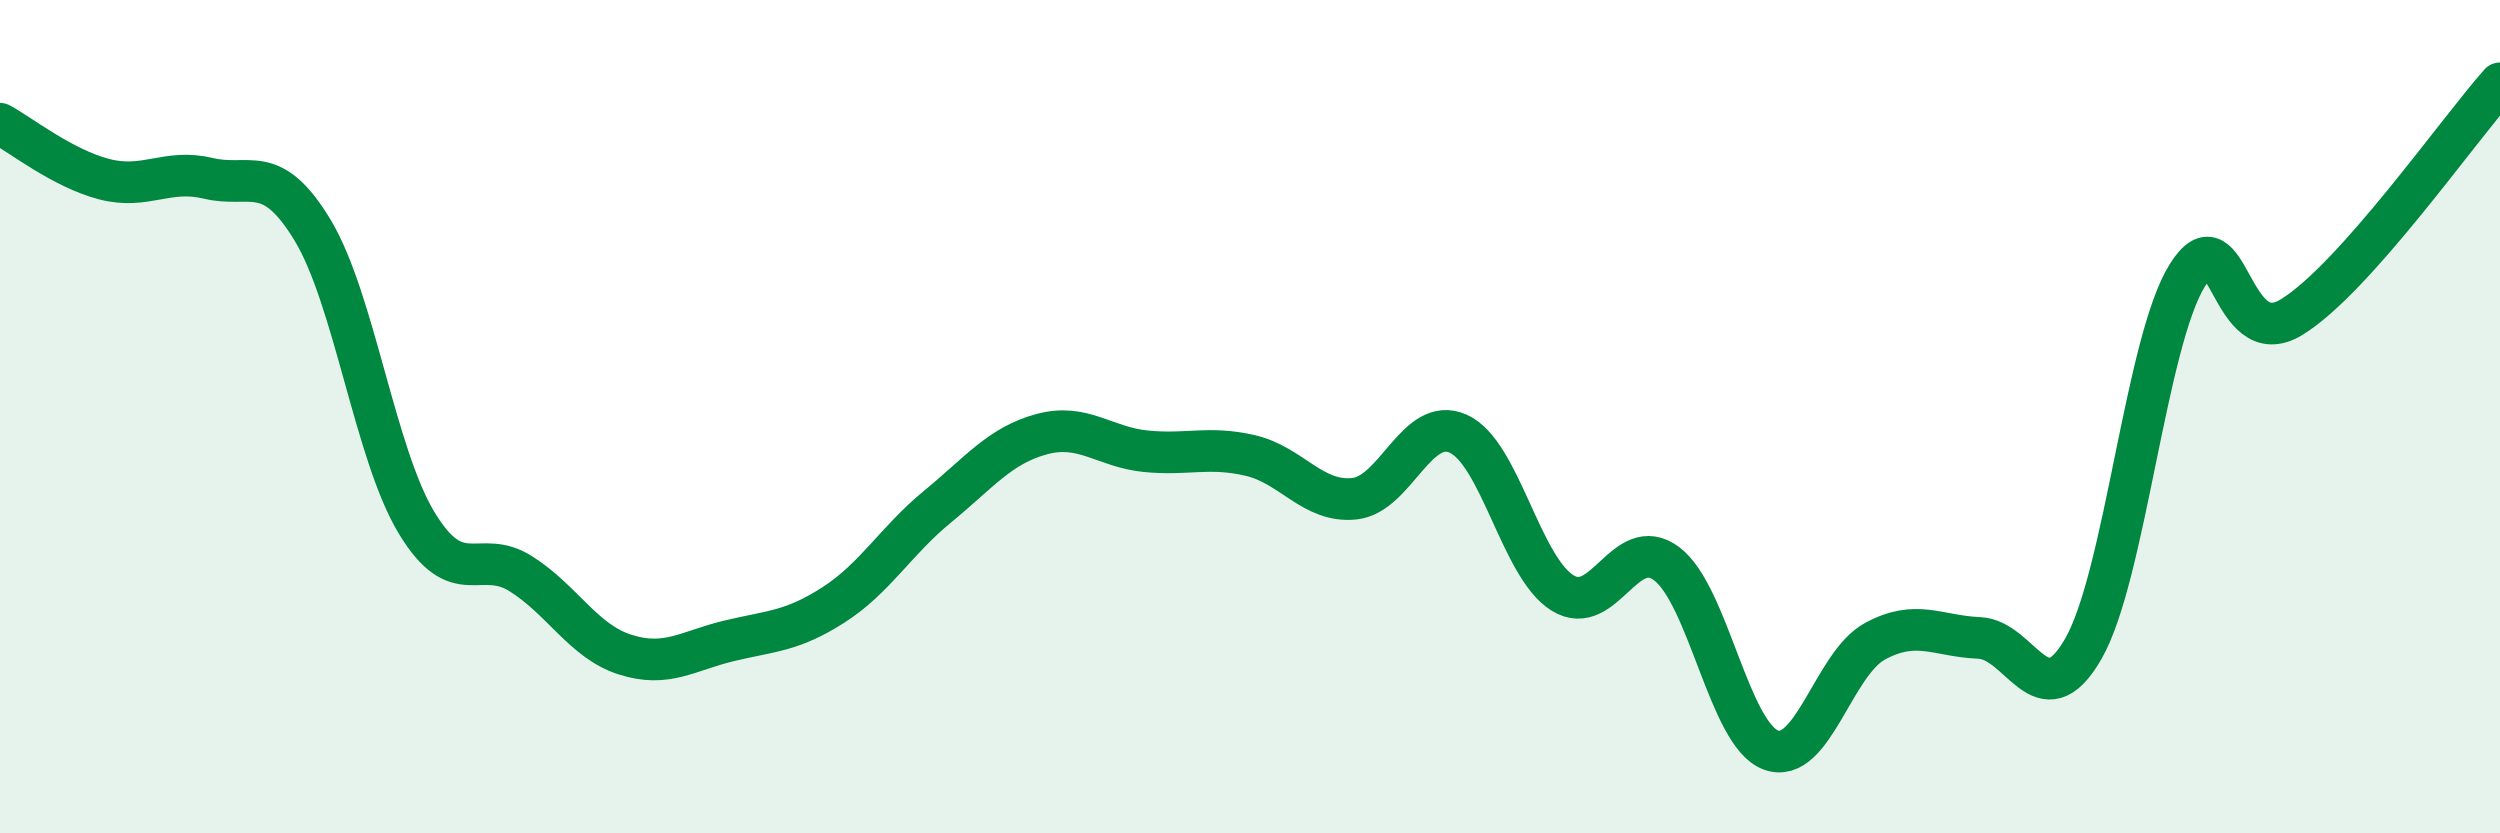 
    <svg width="60" height="20" viewBox="0 0 60 20" xmlns="http://www.w3.org/2000/svg">
      <path
        d="M 0,2.97 C 0.5,3.24 1.5,4.04 2.5,4.3 C 3.5,4.56 4,4.04 5,4.28 C 6,4.52 6.5,3.87 7.5,5.52 C 8.5,7.17 9,10.9 10,12.55 C 11,14.2 11.5,13.14 12.5,13.77 C 13.5,14.4 14,15.39 15,15.71 C 16,16.03 16.5,15.62 17.5,15.38 C 18.5,15.14 19,15.16 20,14.52 C 21,13.88 21.5,12.98 22.5,12.16 C 23.5,11.34 24,10.69 25,10.42 C 26,10.15 26.5,10.73 27.5,10.83 C 28.5,10.93 29,10.7 30,10.93 C 31,11.16 31.5,12.07 32.5,11.97 C 33.5,11.87 34,9.96 35,10.41 C 36,10.86 36.5,13.61 37.5,14.23 C 38.5,14.85 39,12.78 40,13.53 C 41,14.28 41.5,17.63 42.5,18 C 43.5,18.37 44,15.93 45,15.39 C 46,14.85 46.5,15.27 47.5,15.31 C 48.5,15.35 49,17.31 50,15.57 C 51,13.83 51.5,8.19 52.5,6.6 C 53.5,5.01 53.5,8.53 55,7.61 C 56.5,6.69 59,3.12 60,2L60 20L0 20Z"
        fill="#008740"
        opacity="0.1"
        stroke-linecap="round"
        stroke-linejoin="round"
      />
      <path
        d="M 0,2.97 C 0.5,3.24 1.5,4.04 2.5,4.3 C 3.5,4.56 4,4.04 5,4.28 C 6,4.52 6.5,3.87 7.5,5.52 C 8.5,7.17 9,10.9 10,12.55 C 11,14.2 11.5,13.14 12.5,13.77 C 13.5,14.4 14,15.39 15,15.71 C 16,16.03 16.5,15.62 17.5,15.38 C 18.5,15.14 19,15.16 20,14.52 C 21,13.88 21.5,12.98 22.5,12.16 C 23.5,11.34 24,10.69 25,10.42 C 26,10.15 26.5,10.73 27.5,10.83 C 28.5,10.93 29,10.7 30,10.93 C 31,11.16 31.5,12.07 32.5,11.97 C 33.5,11.87 34,9.96 35,10.41 C 36,10.86 36.5,13.61 37.5,14.23 C 38.5,14.85 39,12.78 40,13.53 C 41,14.28 41.5,17.63 42.5,18 C 43.5,18.37 44,15.93 45,15.39 C 46,14.85 46.5,15.27 47.5,15.31 C 48.5,15.35 49,17.31 50,15.57 C 51,13.83 51.5,8.19 52.5,6.6 C 53.5,5.01 53.5,8.53 55,7.61 C 56.5,6.69 59,3.12 60,2"
        stroke="#008740"
        stroke-width="1"
        fill="none"
        stroke-linecap="round"
        stroke-linejoin="round"
      />
    </svg>
  